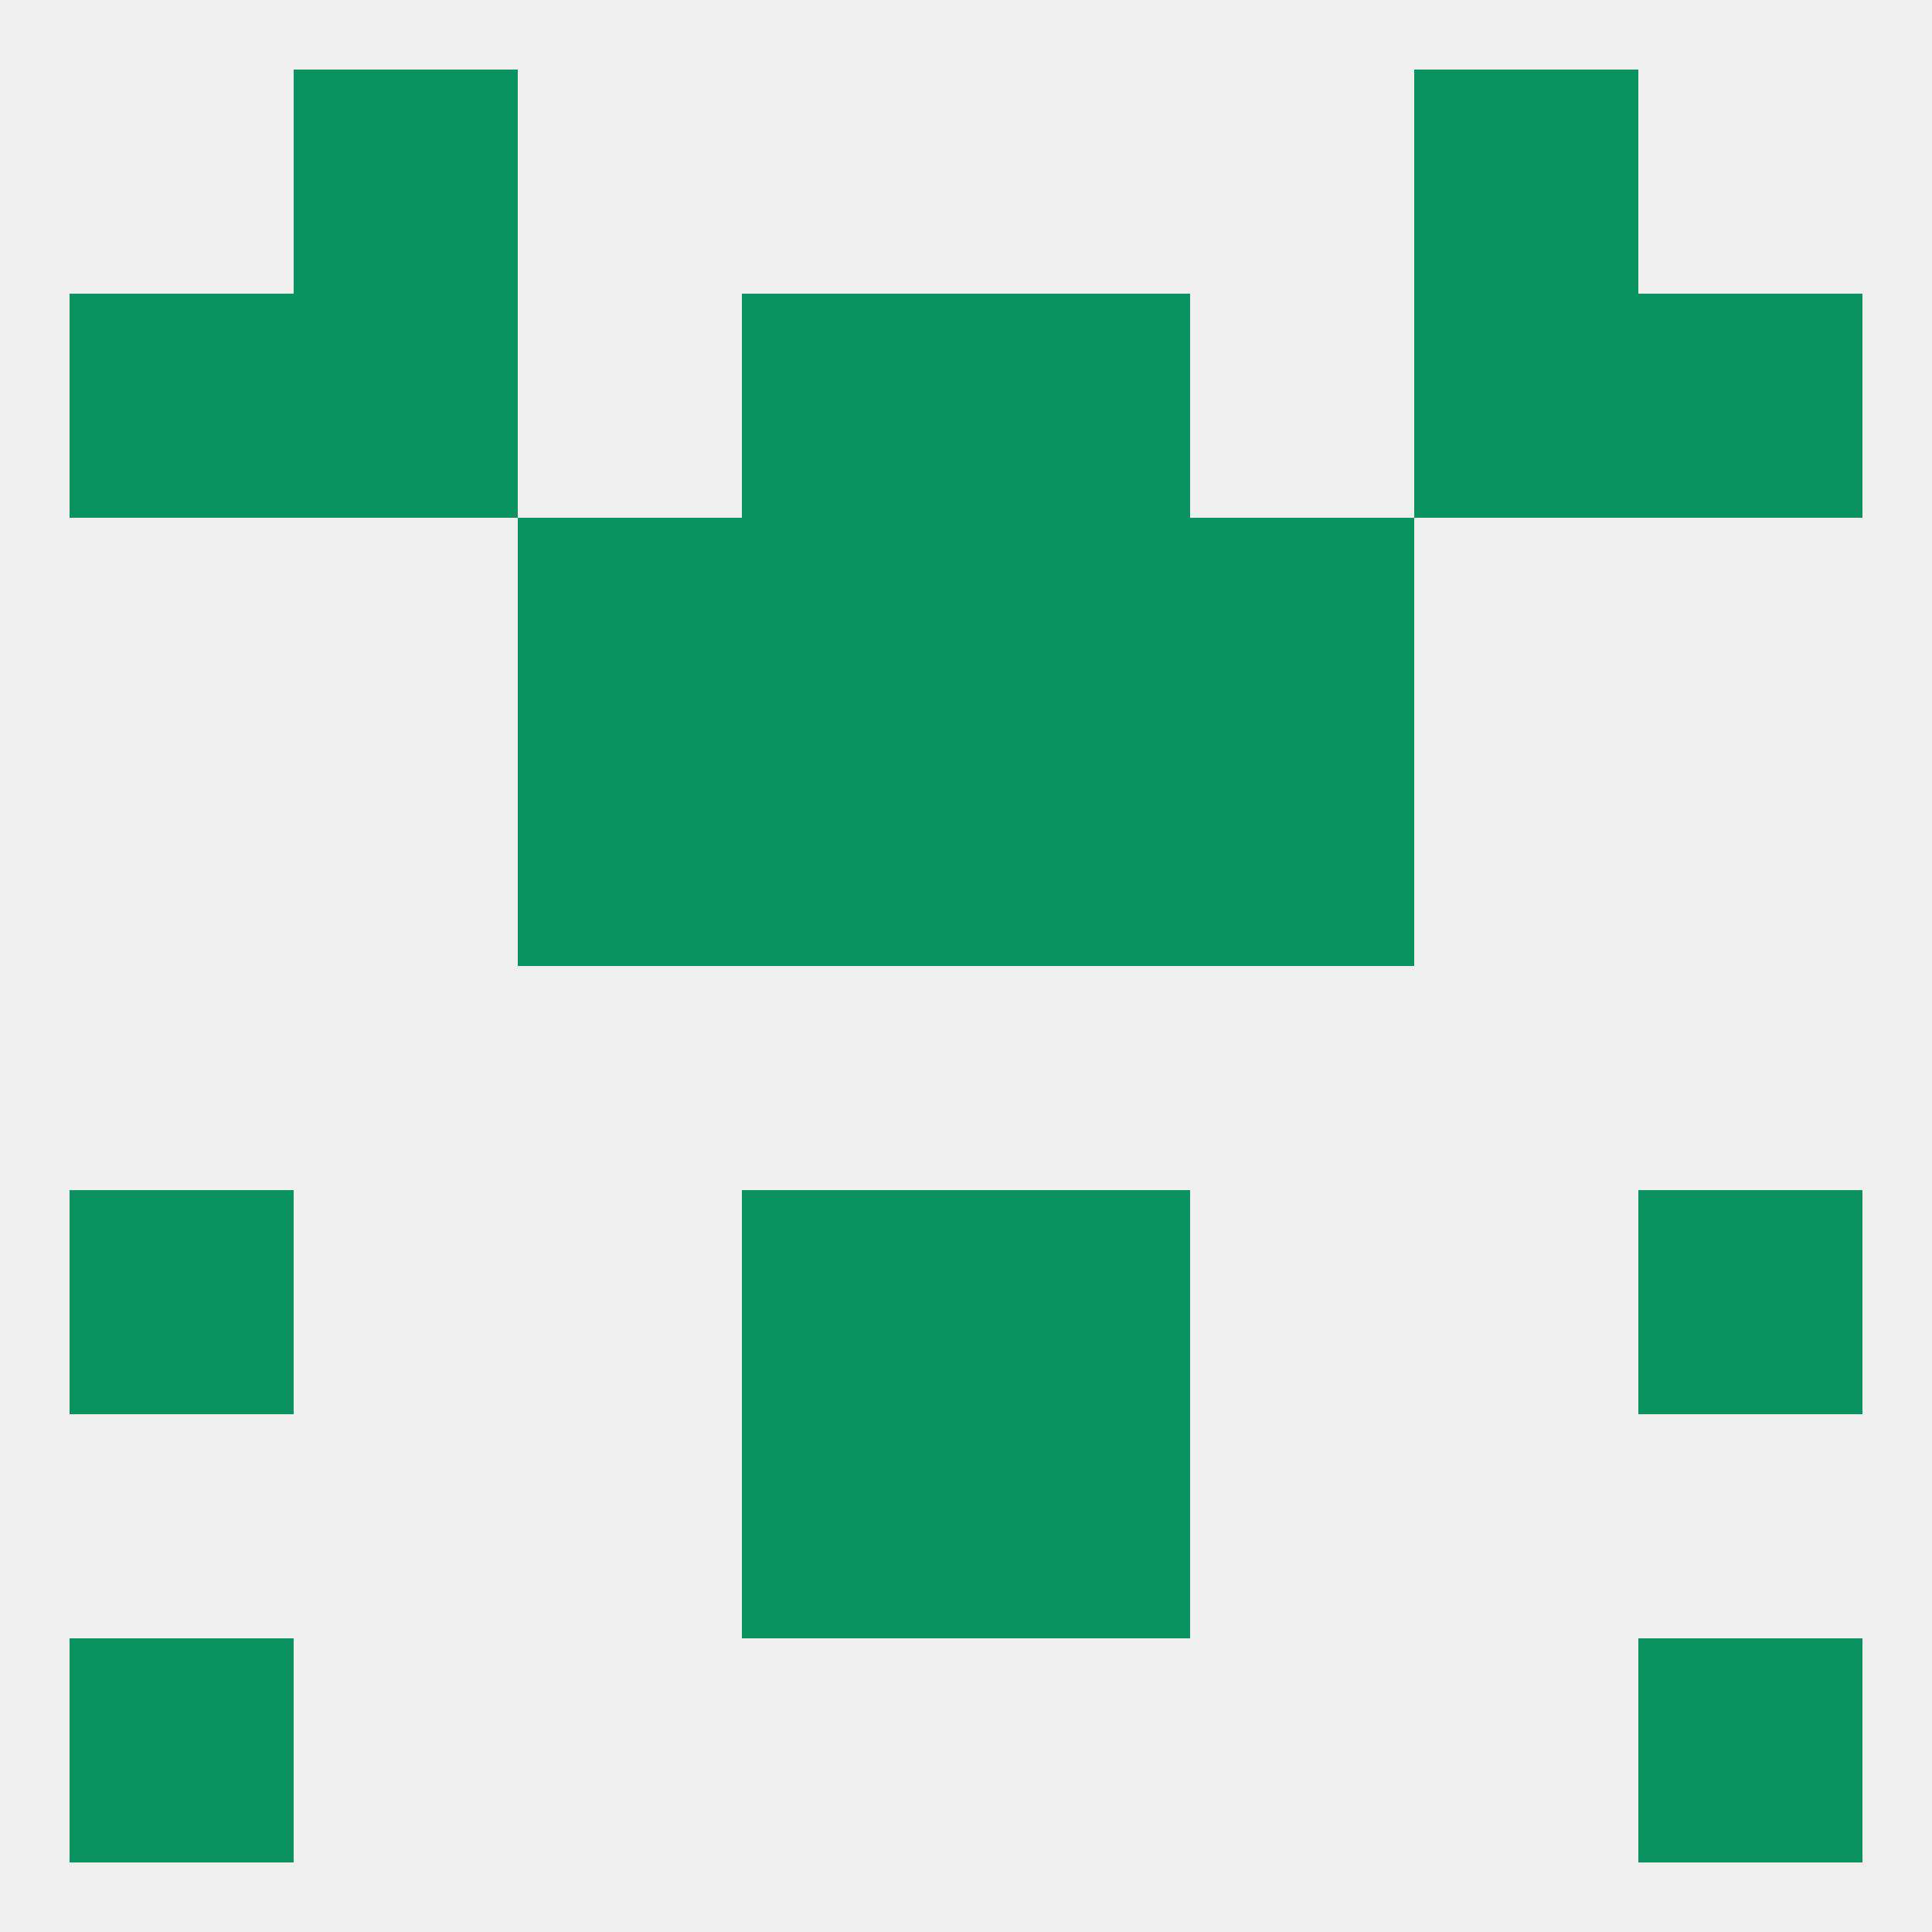 
<!--   <?xml version="1.0"?> -->
<svg version="1.1" baseprofile="full" xmlns="http://www.w3.org/2000/svg" xmlns:xlink="http://www.w3.org/1999/xlink" xmlns:ev="http://www.w3.org/2001/xml-events" width="250" height="250" viewBox="0 0 250 250" >
	<rect width="100%" height="100%" fill="rgba(240,240,240,255)"/>

	<rect x="67" y="67" width="29" height="29" fill="rgba(10,147,97,255)"/>
	<rect x="154" y="67" width="29" height="29" fill="rgba(10,147,97,255)"/>
	<rect x="96" y="67" width="29" height="29" fill="rgba(10,147,97,255)"/>
	<rect x="125" y="67" width="29" height="29" fill="rgba(10,147,97,255)"/>
	<rect x="67" y="96" width="29" height="29" fill="rgba(10,147,97,255)"/>
	<rect x="154" y="96" width="29" height="29" fill="rgba(10,147,97,255)"/>
	<rect x="96" y="96" width="29" height="29" fill="rgba(10,147,97,255)"/>
	<rect x="125" y="96" width="29" height="29" fill="rgba(10,147,97,255)"/>
	<rect x="9" y="154" width="29" height="29" fill="rgba(10,147,97,255)"/>
	<rect x="212" y="154" width="29" height="29" fill="rgba(10,147,97,255)"/>
	<rect x="96" y="154" width="29" height="29" fill="rgba(10,147,97,255)"/>
	<rect x="125" y="154" width="29" height="29" fill="rgba(10,147,97,255)"/>
	<rect x="125" y="183" width="29" height="29" fill="rgba(10,147,97,255)"/>
	<rect x="96" y="183" width="29" height="29" fill="rgba(10,147,97,255)"/>
	<rect x="9" y="212" width="29" height="29" fill="rgba(10,147,97,255)"/>
	<rect x="212" y="212" width="29" height="29" fill="rgba(10,147,97,255)"/>
	<rect x="38" y="9" width="29" height="29" fill="rgba(10,147,97,255)"/>
	<rect x="183" y="9" width="29" height="29" fill="rgba(10,147,97,255)"/>
	<rect x="38" y="38" width="29" height="29" fill="rgba(10,147,97,255)"/>
	<rect x="183" y="38" width="29" height="29" fill="rgba(10,147,97,255)"/>
	<rect x="9" y="38" width="29" height="29" fill="rgba(10,147,97,255)"/>
	<rect x="212" y="38" width="29" height="29" fill="rgba(10,147,97,255)"/>
	<rect x="96" y="38" width="29" height="29" fill="rgba(10,147,97,255)"/>
	<rect x="125" y="38" width="29" height="29" fill="rgba(10,147,97,255)"/>
</svg>